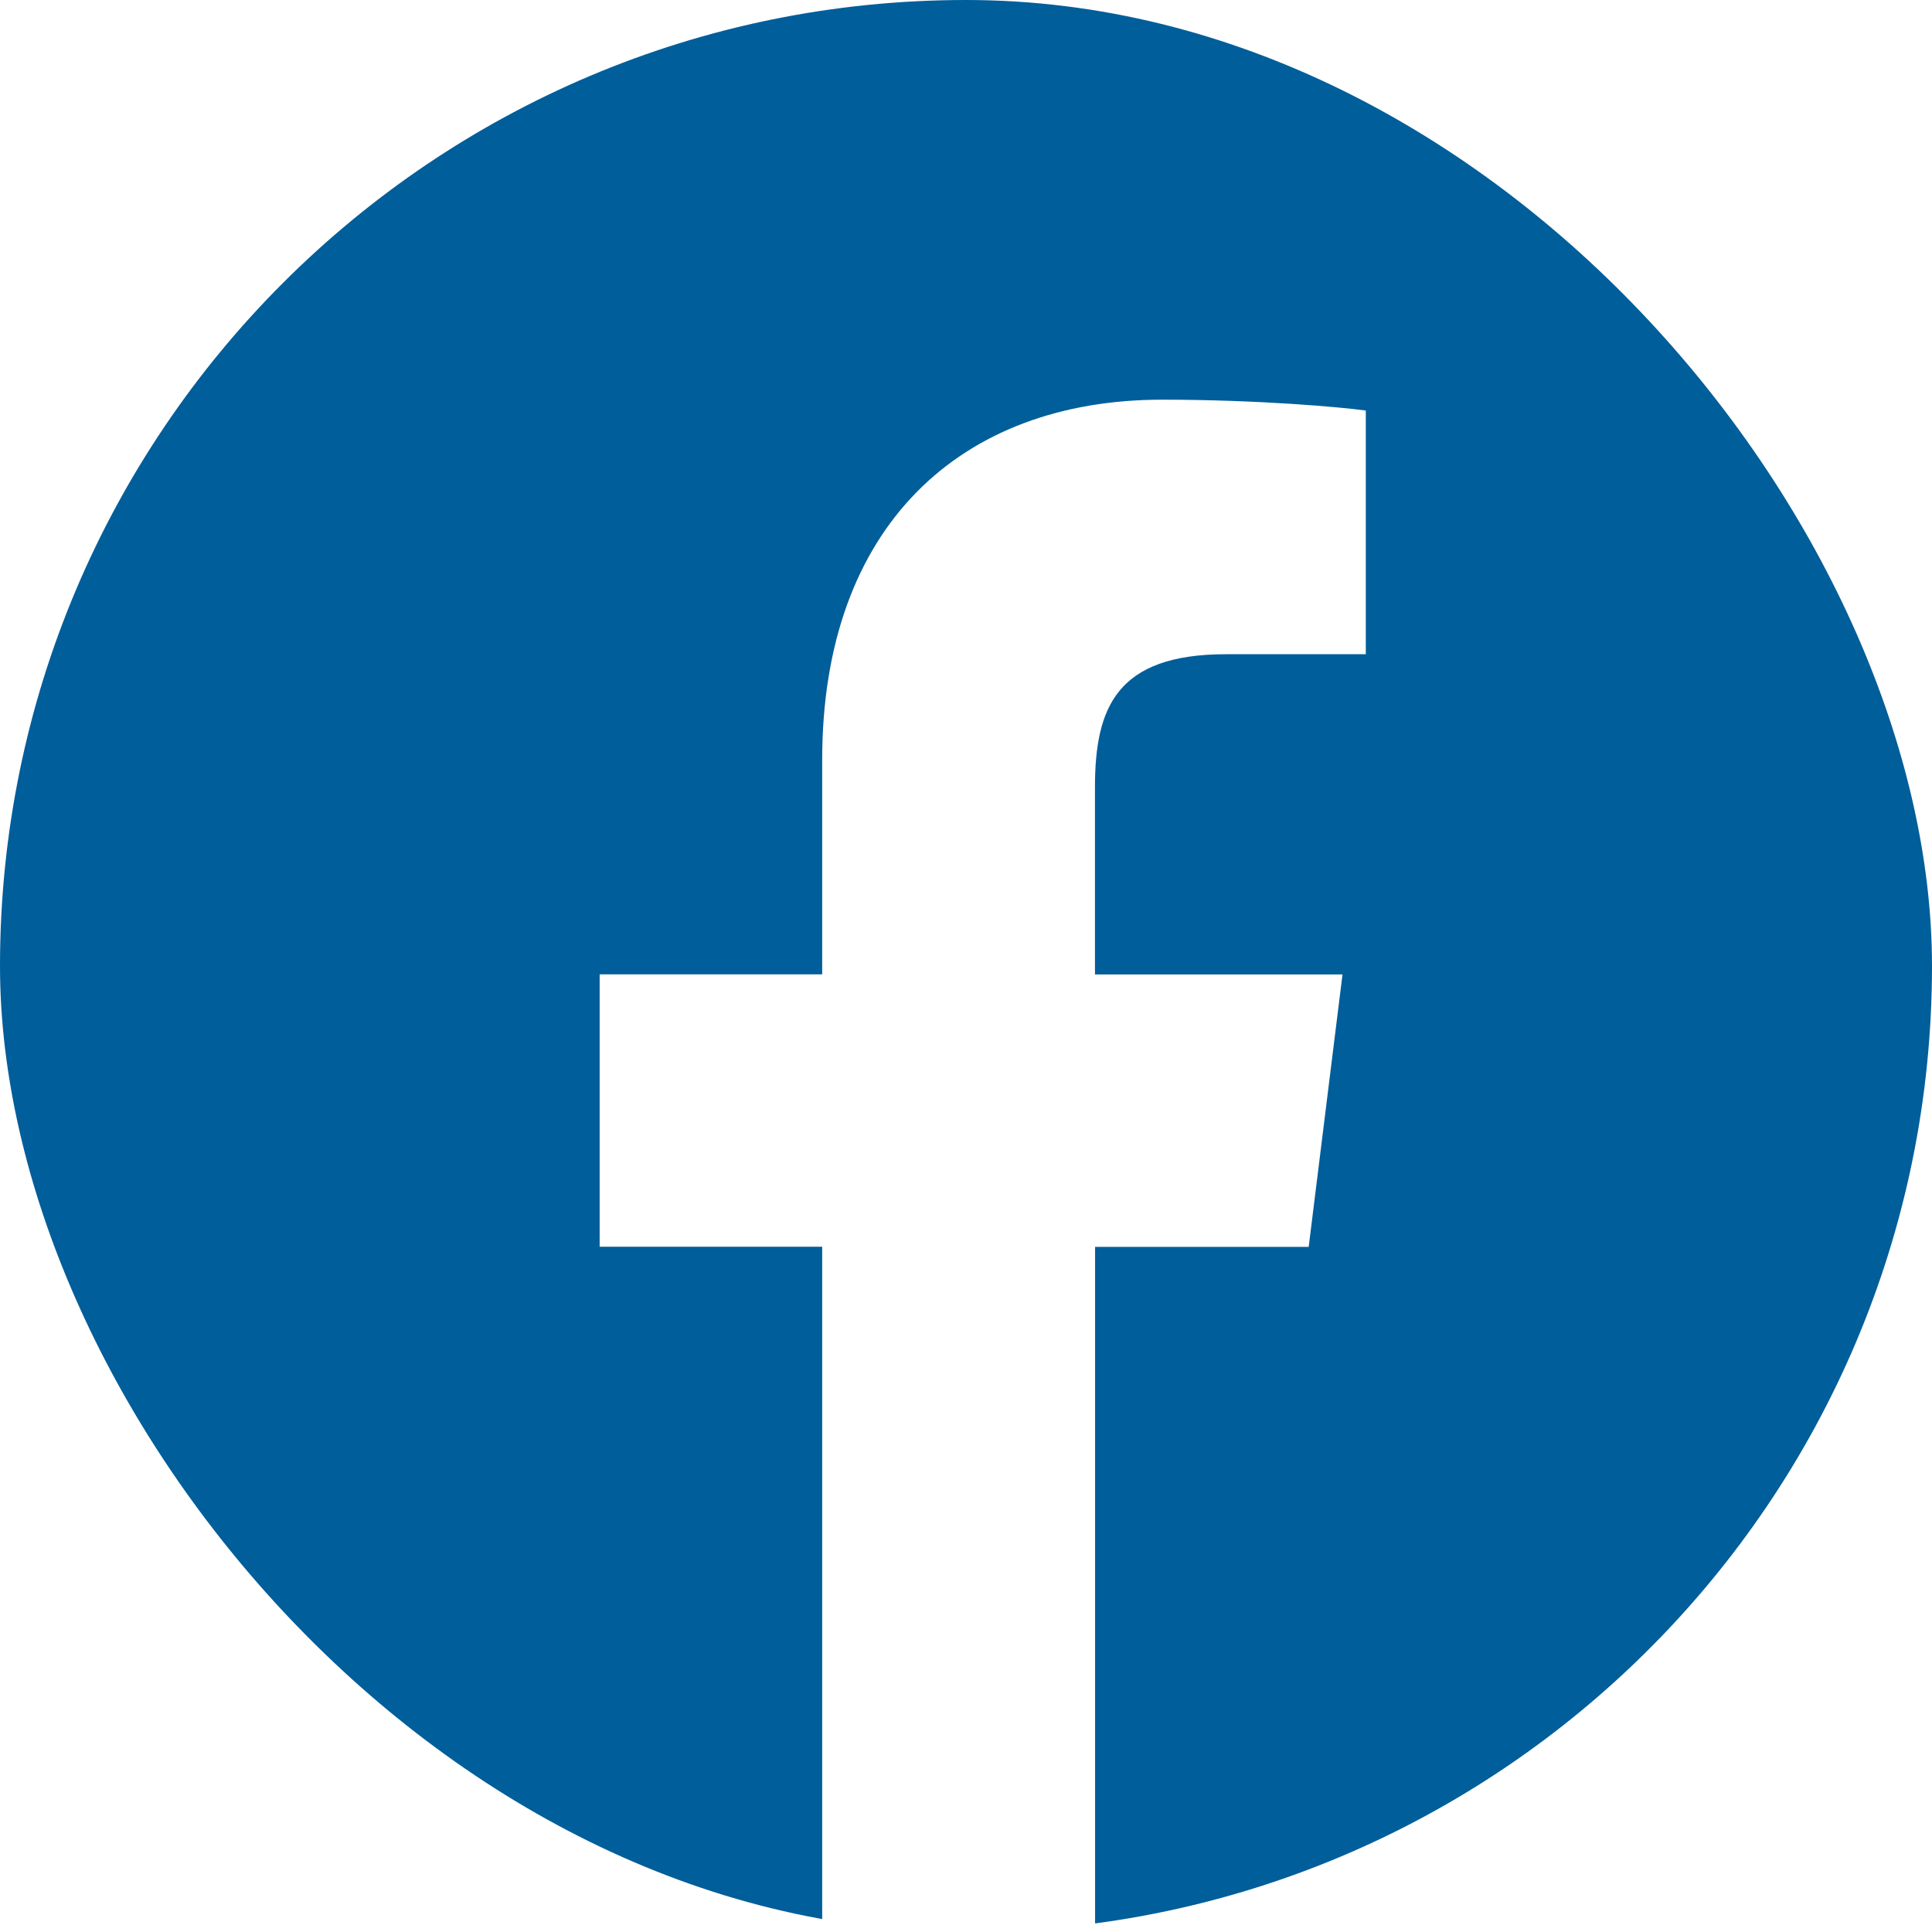 <svg width="16" height="16" viewBox="0 0 16 16" fill="none" xmlns="http://www.w3.org/2000/svg">
<g clip-path="url(#clip0_4009_127)">
<path fill-rule="evenodd" clip-rule="evenodd" d="M9.069 15.929C12.982 15.407 16 12.056 16 8C16 3.582 12.418 0 8 0C3.582 0 0 3.582 0 8C0 12.014 2.956 15.337 6.809 15.912V10.325H4.966V8.069H6.809V6.292C6.809 4.361 7.953 3.31 9.624 3.31C10.424 3.31 11.112 3.372 11.311 3.4V5.418H10.153C9.244 5.418 9.069 5.864 9.068 6.516V8.07H11.118L10.838 10.326H9.069V15.929Z" fill="#005E9A"/>
</g>
<defs>
<clipPath id="clip0_4009_127">
<rect width="16" height="16" rx="8" fill="white"/>
</clipPath>
</defs>
</svg>

